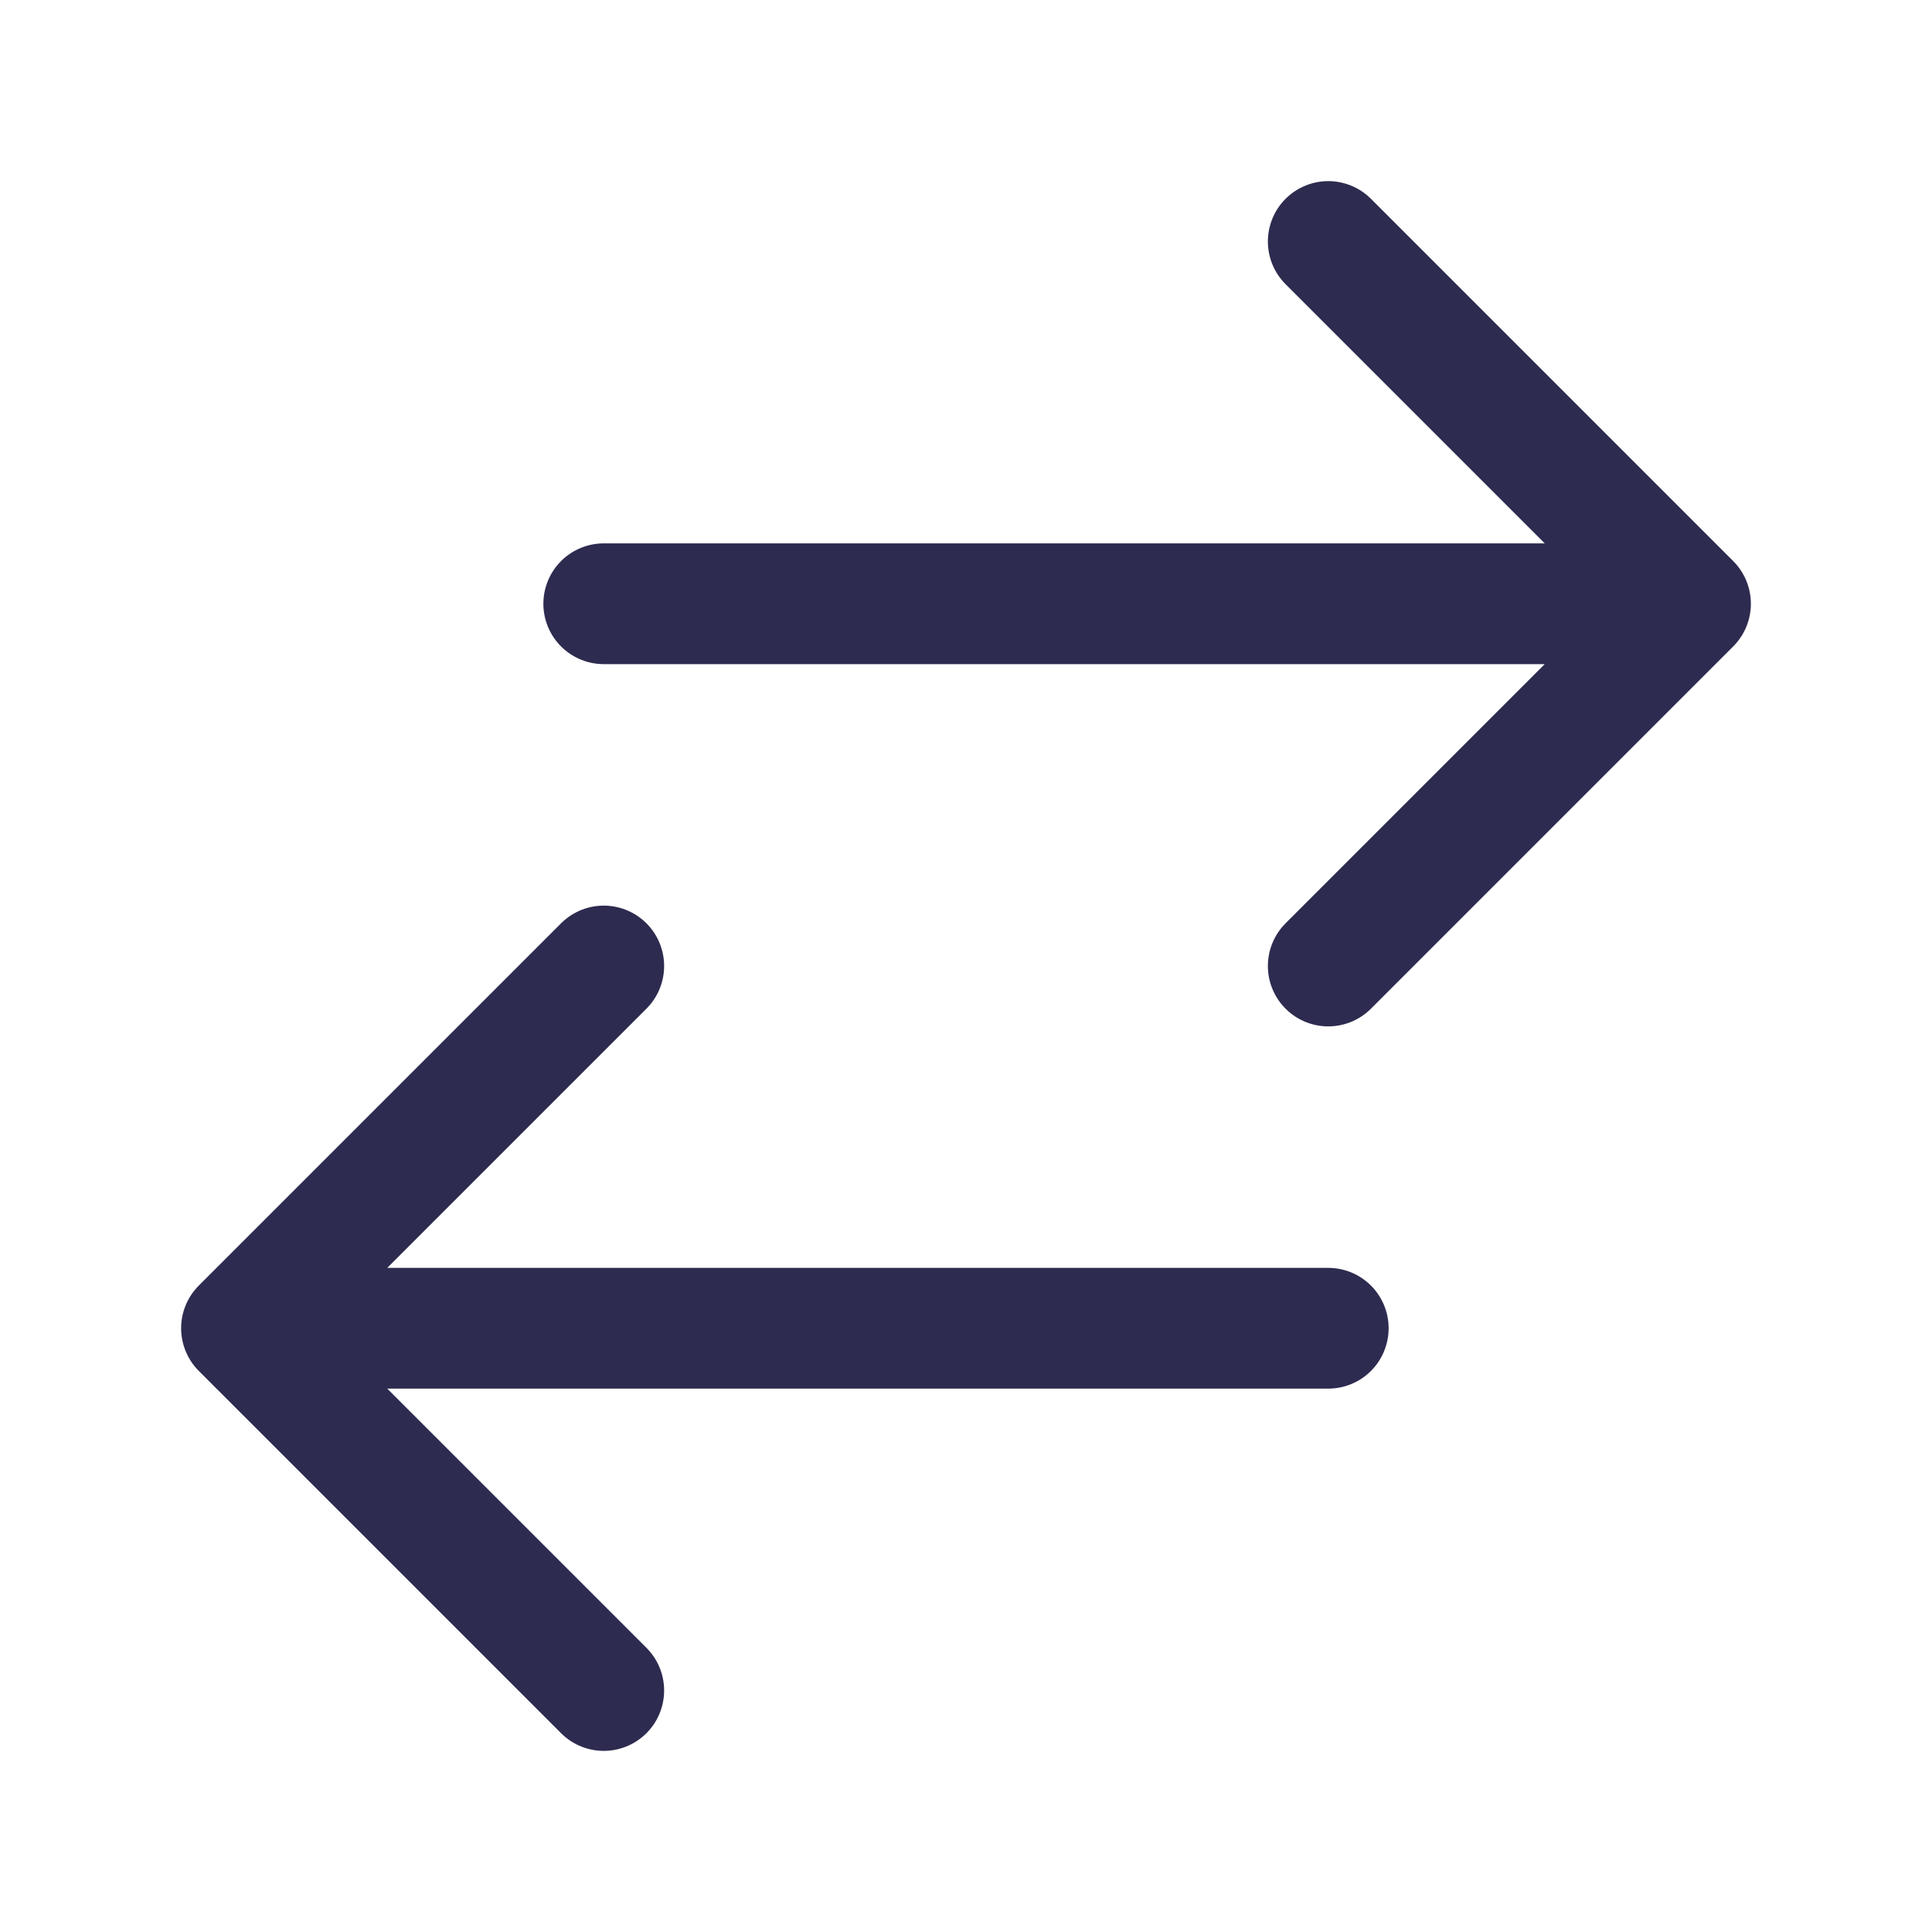 <svg xmlns="http://www.w3.org/2000/svg" viewBox="0 0 40 40" fill="none">
  <path stroke="#2d2b4f" stroke-linecap="round" stroke-linejoin="round" stroke-width="2.5" d="M12.5 35L5 27.5m0 0l7.5-7.5M5 27.5h22.5m0-22.5l7.5 7.5m0 0L27.5 20m7.5-7.5H12.5"/>
</svg>